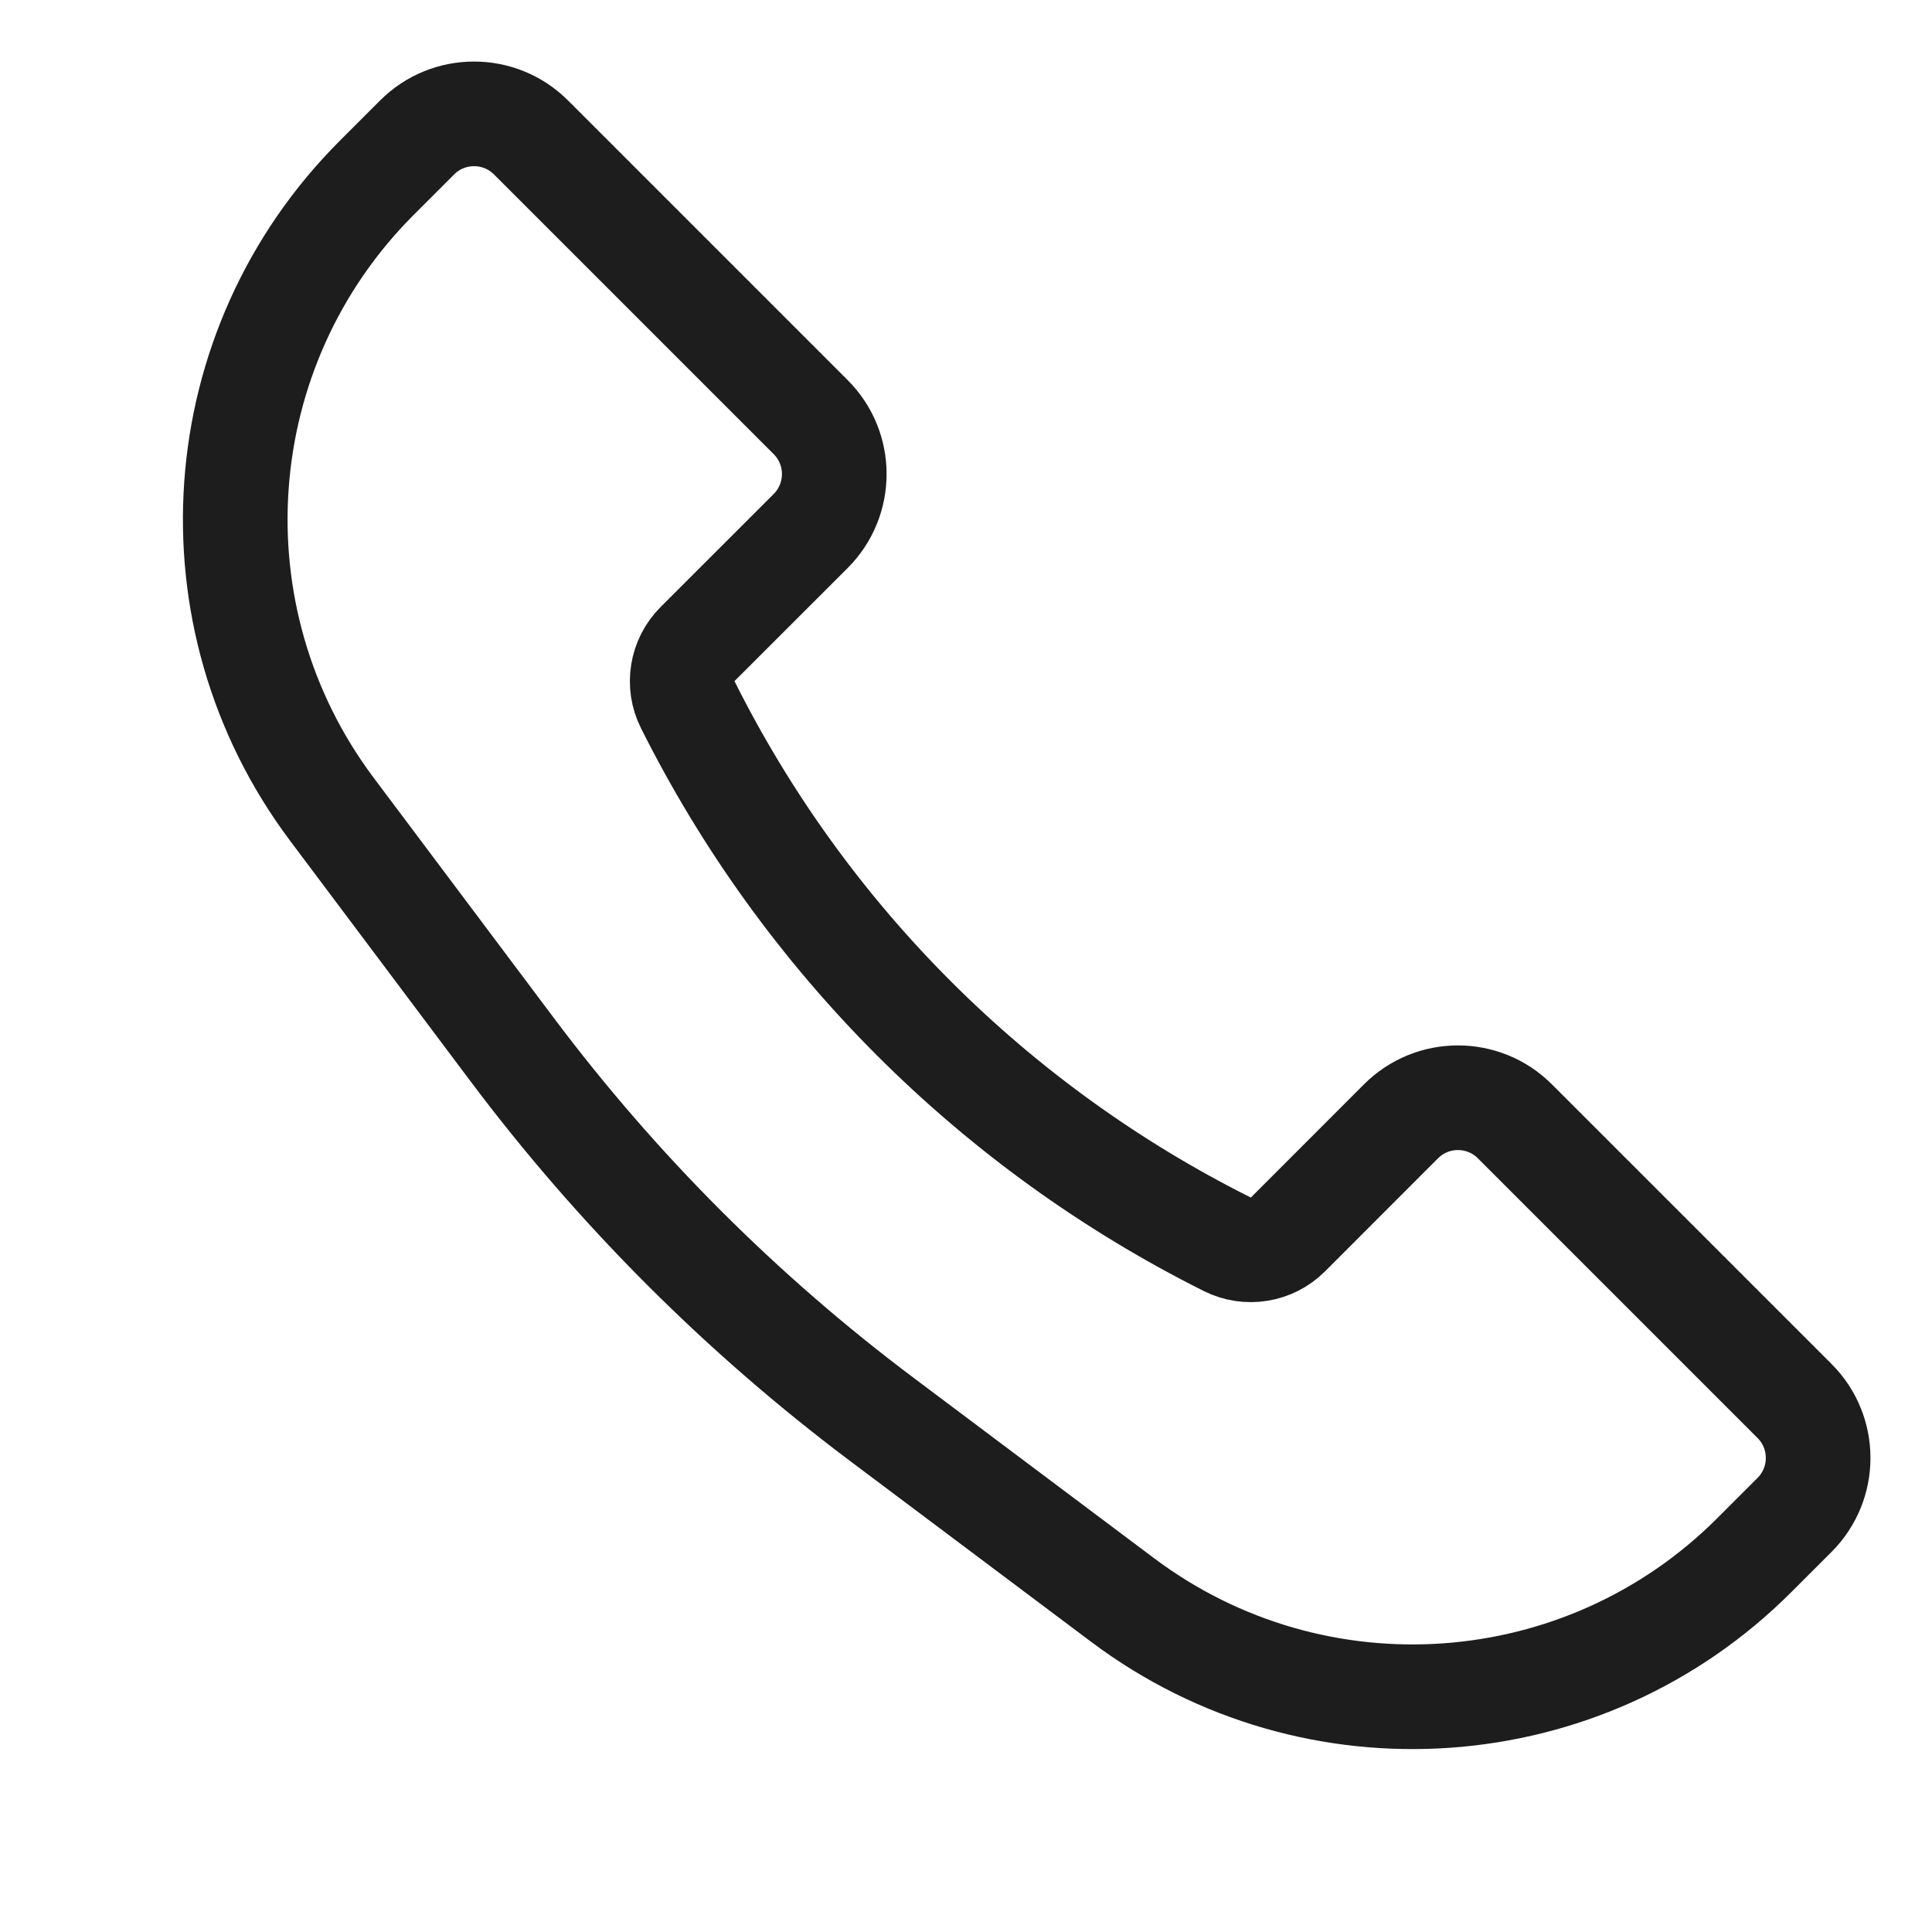 <svg width="24" height="24" viewBox="0 0 24 24" fill="none" xmlns="http://www.w3.org/2000/svg">
<path d="M4.68 2.209L5.182 1.707C5.572 1.317 6.205 1.317 6.596 1.707L10.071 5.182C10.461 5.572 10.461 6.205 10.071 6.596L8.665 8.001C8.467 8.2 8.418 8.503 8.543 8.753C9.994 11.654 12.346 14.006 15.246 15.457C15.497 15.582 15.8 15.533 15.999 15.335L17.404 13.929C17.794 13.539 18.428 13.539 18.818 13.929L22.293 17.404C22.683 17.794 22.683 18.428 22.293 18.818L21.791 19.32C19.679 21.432 16.337 21.669 13.948 19.878L10.962 17.638C9.218 16.33 7.67 14.782 6.362 13.038L4.122 10.052C2.331 7.663 2.568 4.321 4.68 2.209Z" stroke="#1D1D1D" stroke-width="1.3"/>
</svg>
